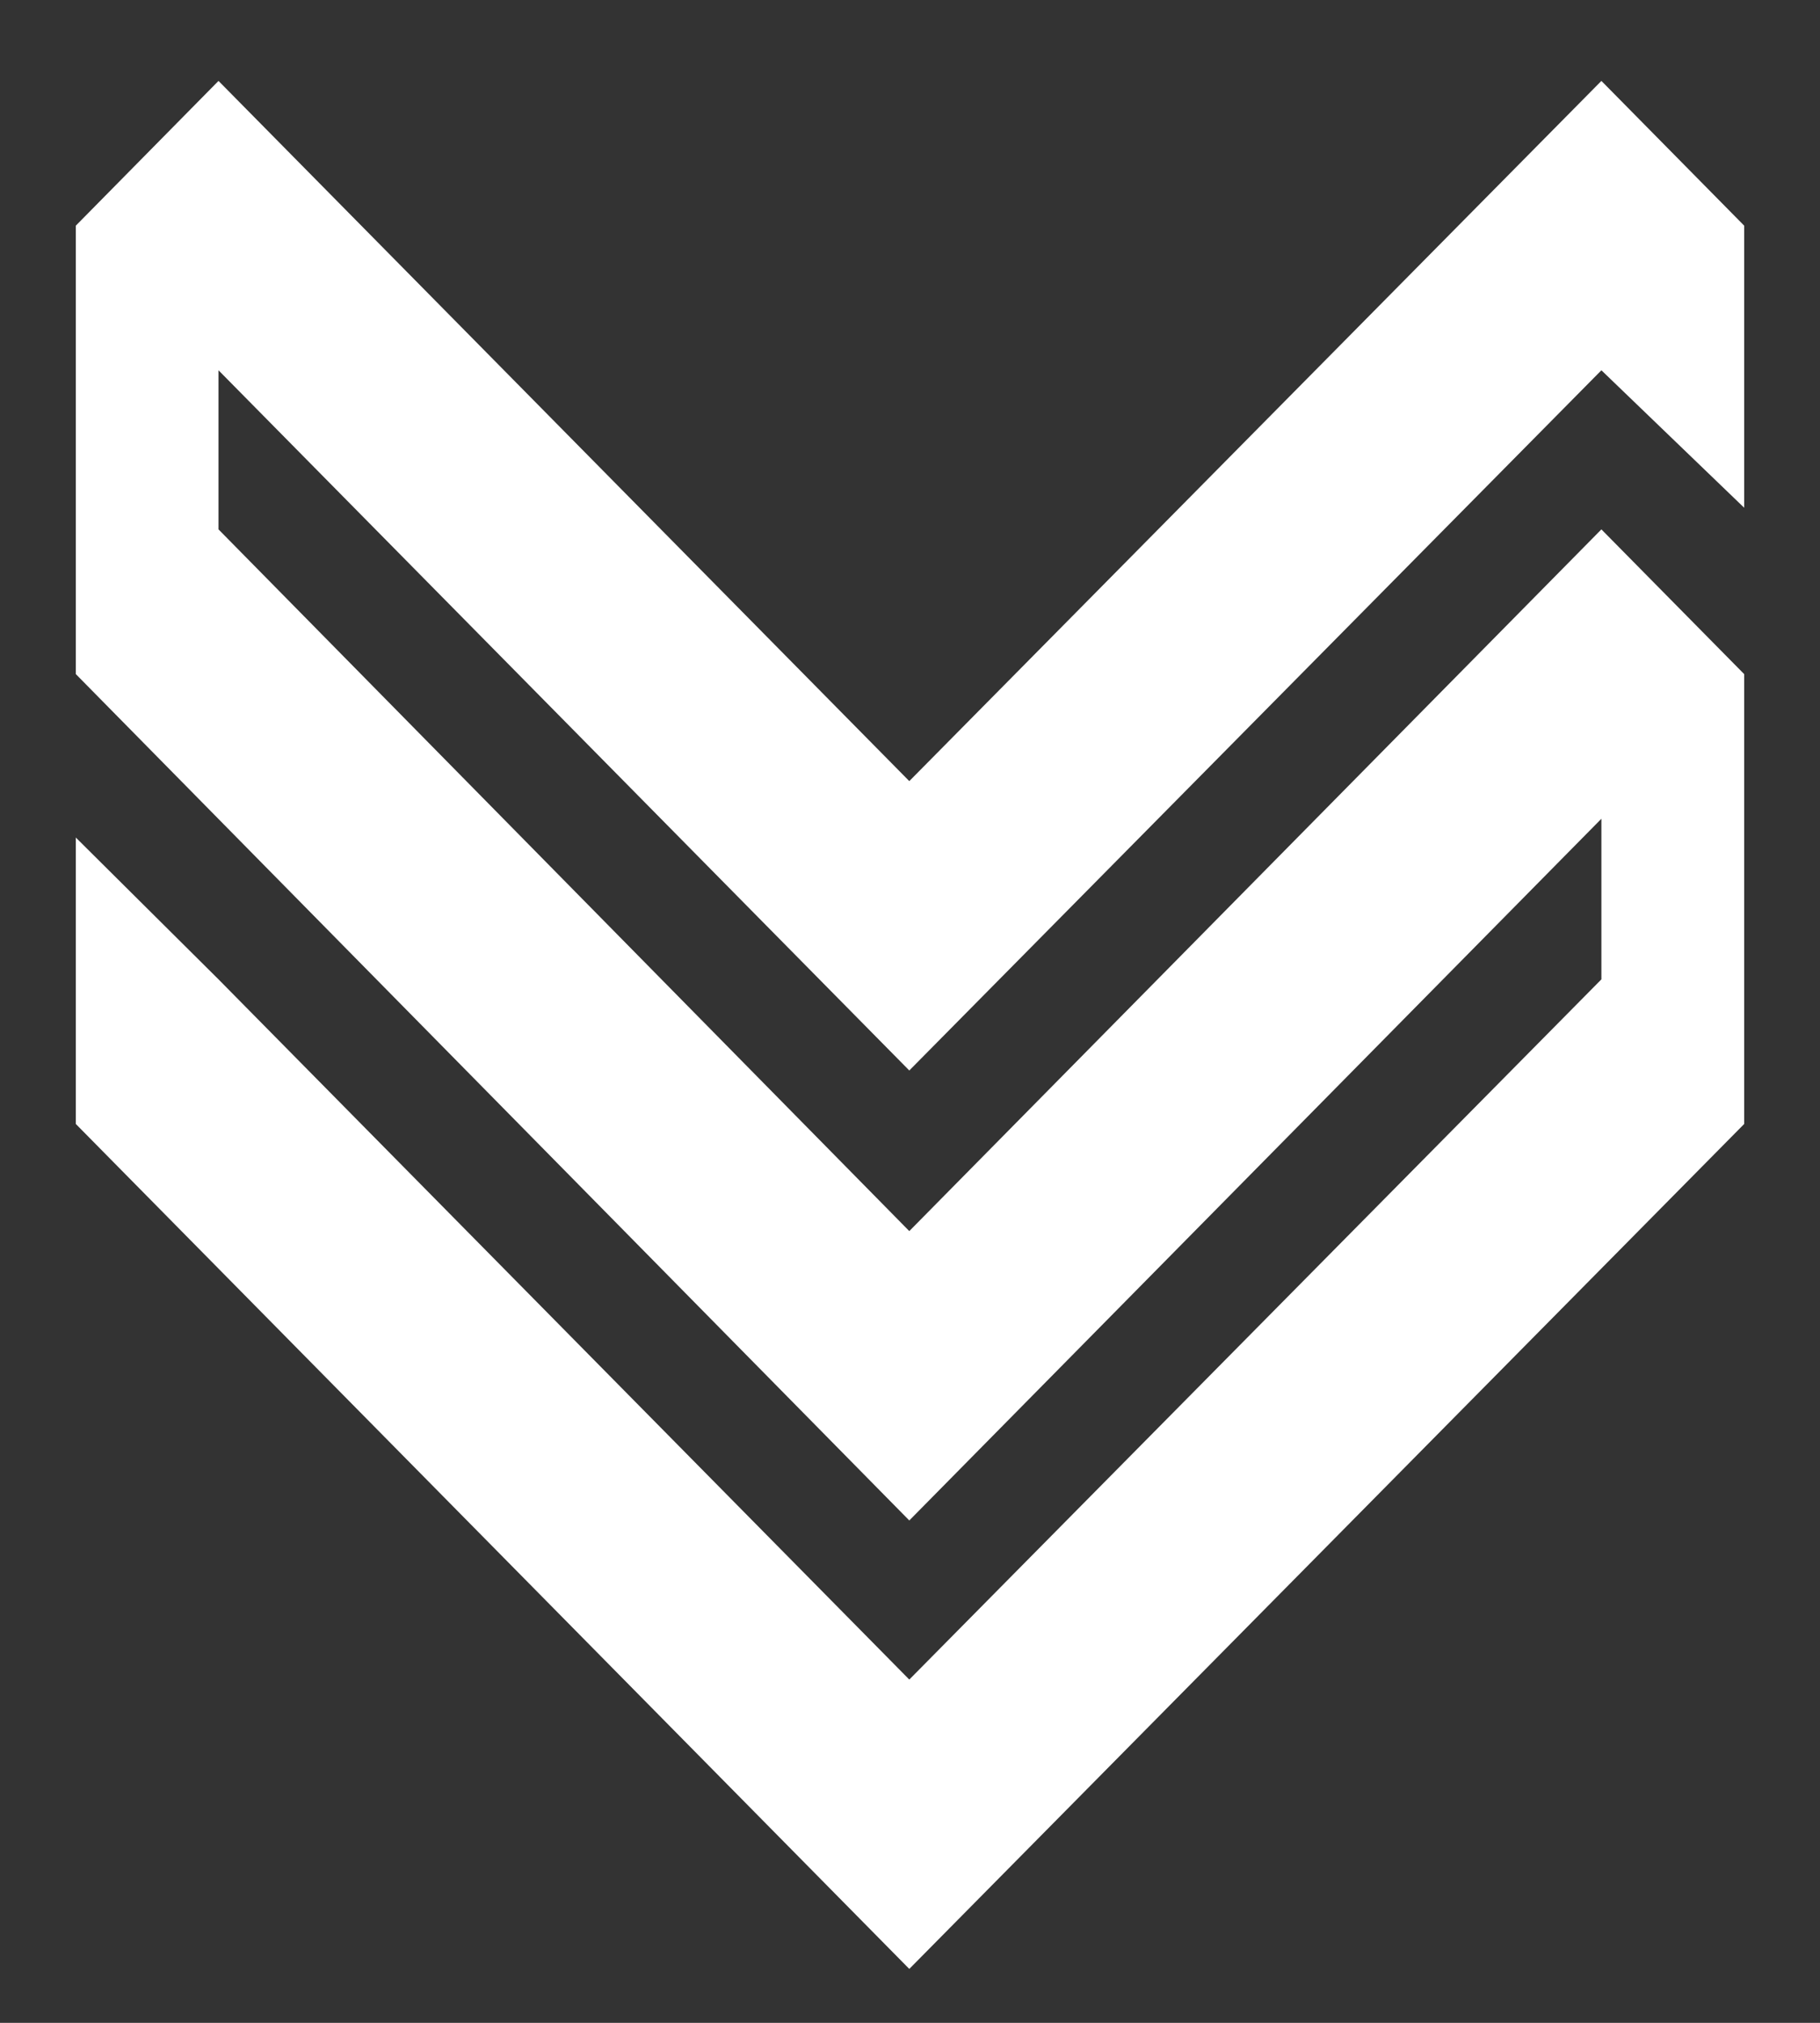 <svg width="18" height="20" viewBox="0 0 18 20" fill="none" xmlns="http://www.w3.org/2000/svg">
<rect x="0" y="0" width="18" height="20" fill="#333333" stroke="none"/>
<path d="M8.993 16.606L2.161 9.683L0.75 8.281L0.75 11.113L8.993 19.467L17.25 11.113L17.25 6.665L15.838 5.234L8.993 12.172L2.161 5.234L2.161 3.661L8.993 10.584L15.838 3.661L17.25 5.02L17.25 2.231L15.838 0.8L8.993 7.723L2.161 0.8L0.75 2.231L0.75 6.665L8.993 15.033L15.838 8.095L15.838 9.683L8.993 16.606Z" fill="white"/>
</svg>
